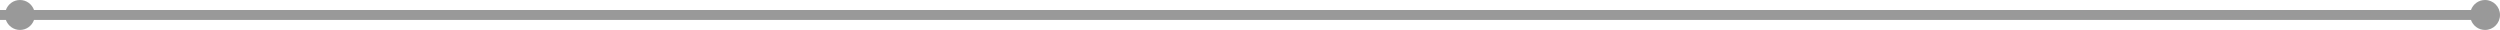 <?xml version="1.0" encoding="utf-8"?>
<!-- Generator: Adobe Illustrator 15.1.0, SVG Export Plug-In . SVG Version: 6.00 Build 0)  -->
<!DOCTYPE svg PUBLIC "-//W3C//DTD SVG 1.1//EN" "http://www.w3.org/Graphics/SVG/1.1/DTD/svg11.dtd">
<svg version="1.1" id="圖層_1" xmlns="http://www.w3.org/2000/svg" xmlns:xlink="http://www.w3.org/1999/xlink" x="0px" y="0px"
	 width="250.5px" height="3px" viewBox="0 0 250.5 3" enable-background="new 0 0 250.5 3" xml:space="preserve">
<path fill-rule="evenodd" clip-rule="evenodd" fill="#999999" d="M249,0c-0.652,0-1.202,0.419-1.408,1H3.408
	C3.201,0.419,2.652,0,2,0S0.798,0.419,0.592,1H0v1h0.592C0.798,2.581,1.348,3,2,3s1.201-0.419,1.408-1h244.184
	c0.206,0.581,0.756,1,1.408,1c0.828,0,1.5-0.672,1.5-1.5S249.828,0,249,0z"/>
</svg>
